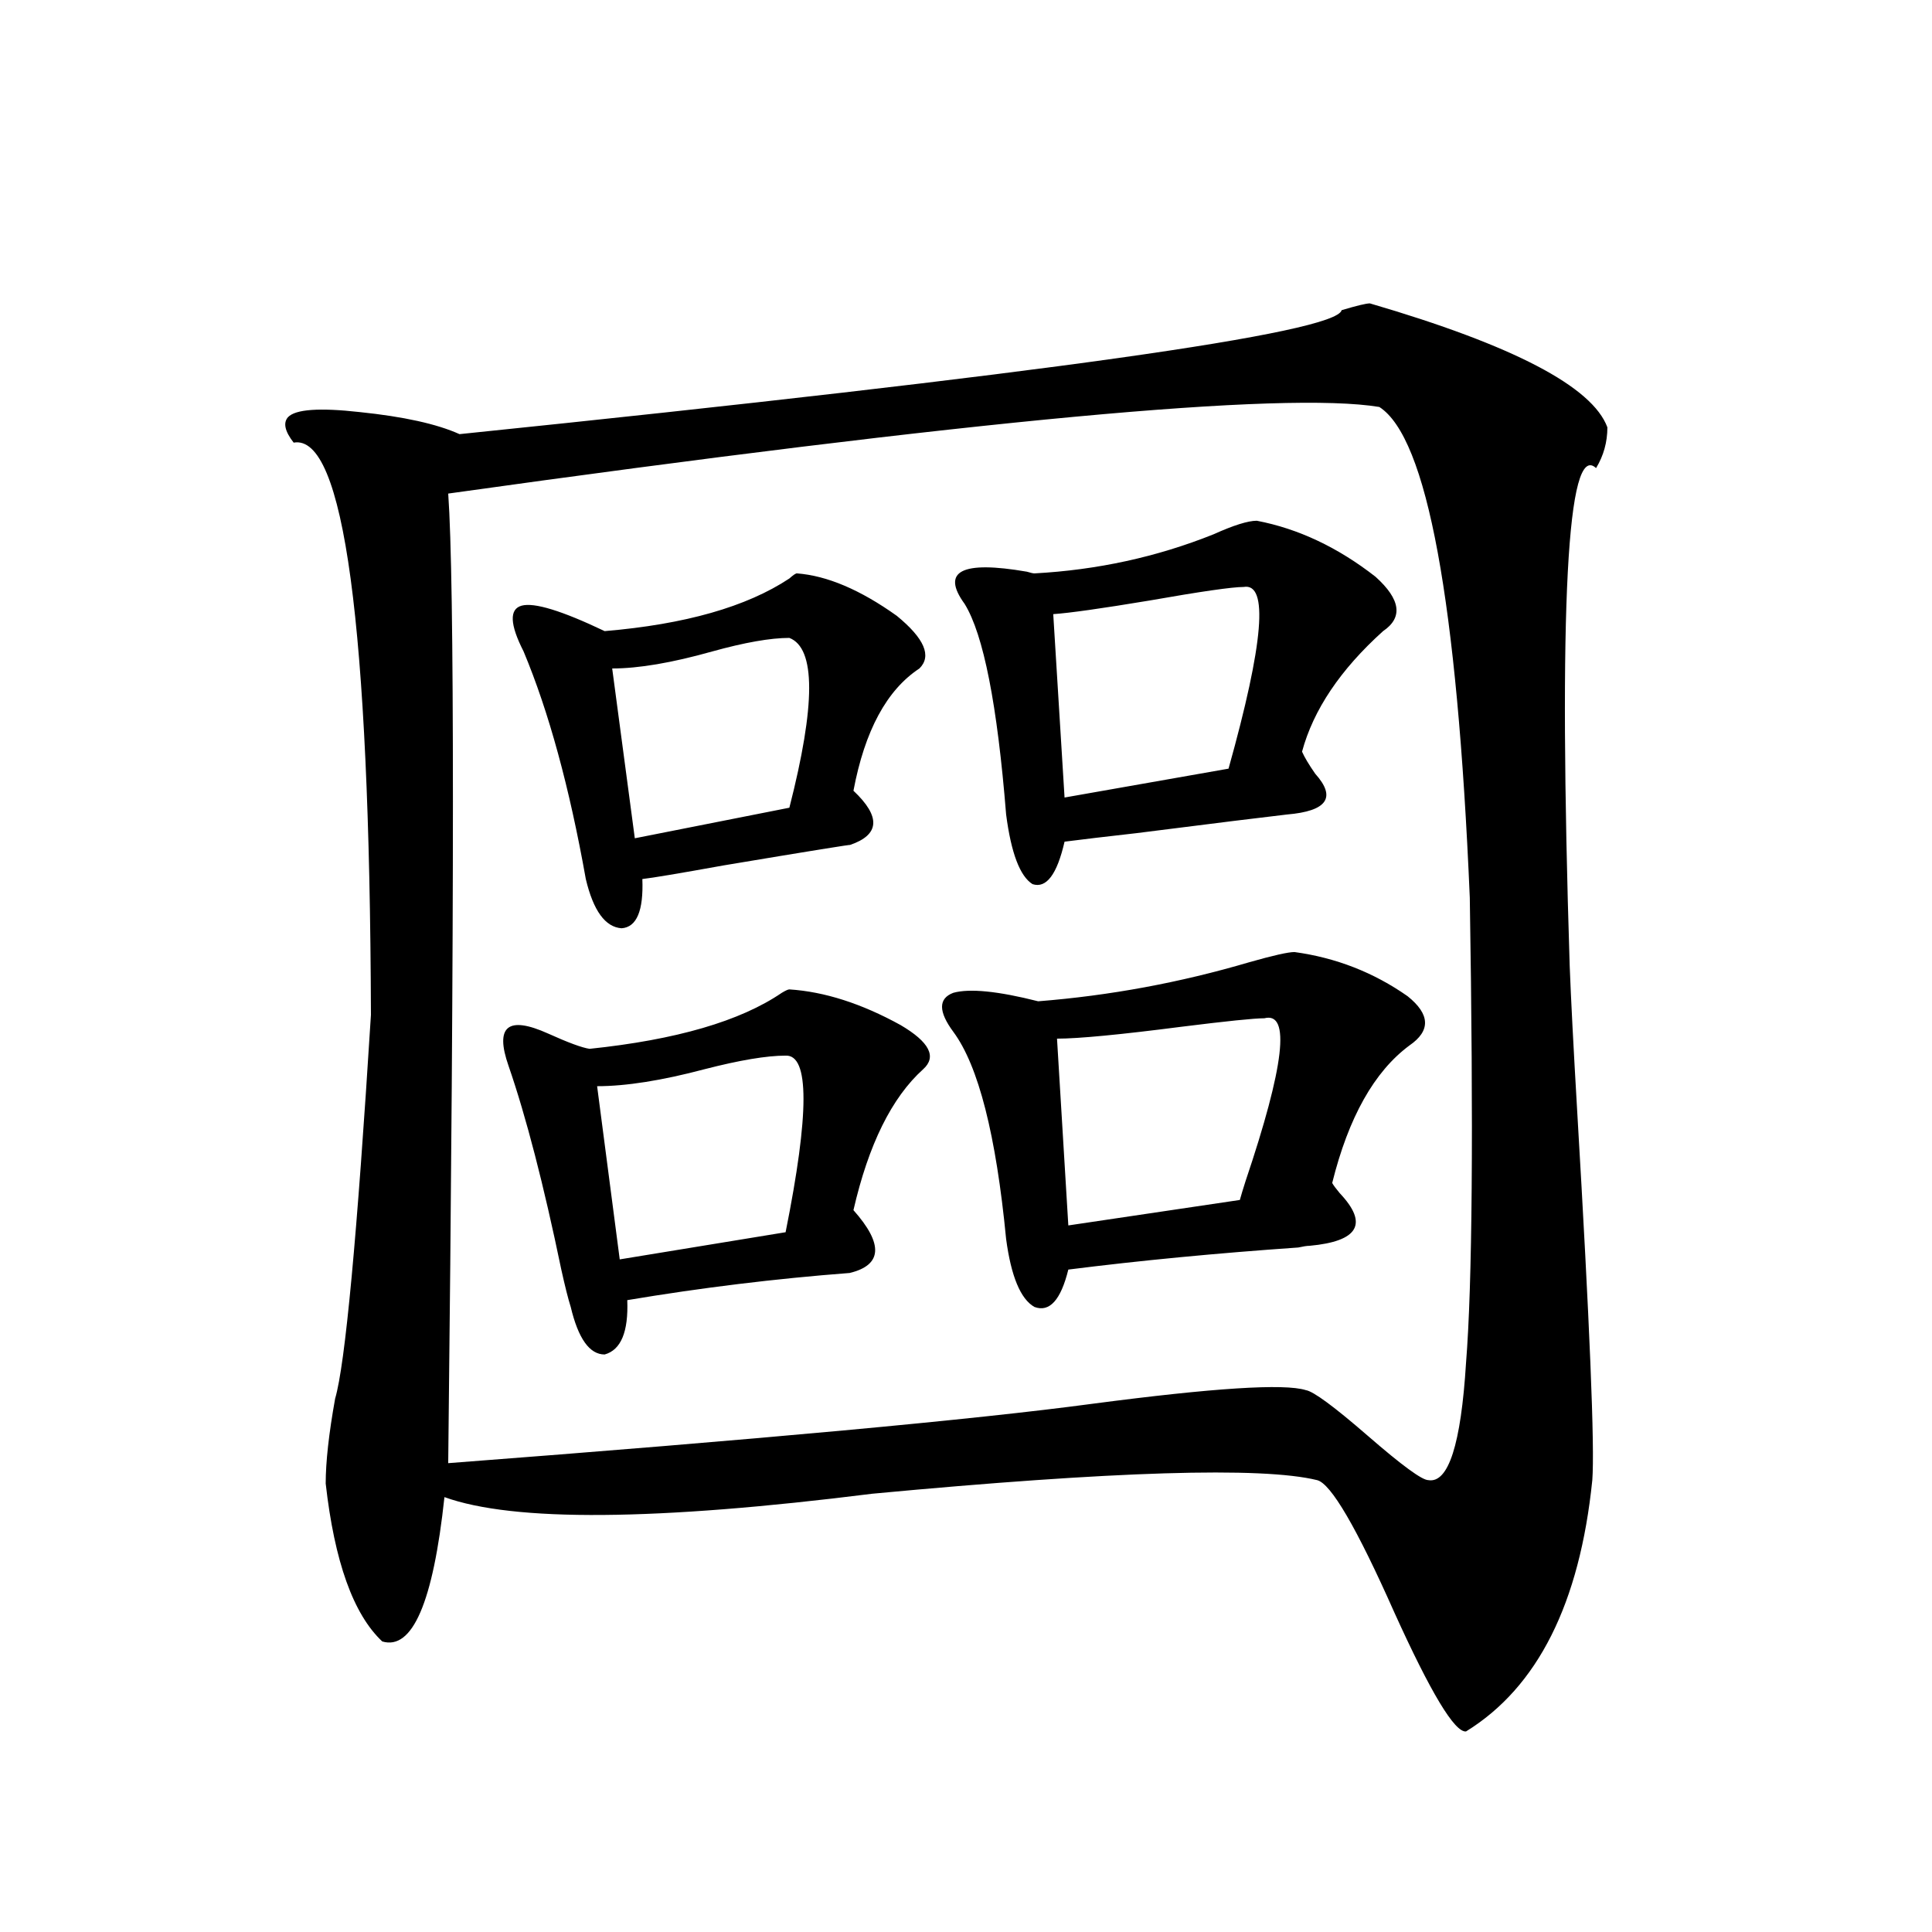 <?xml version="1.0" encoding="utf-8"?>
<!-- Generator: Adobe Illustrator 16.0.0, SVG Export Plug-In . SVG Version: 6.00 Build 0)  -->
<!DOCTYPE svg PUBLIC "-//W3C//DTD SVG 1.1//EN" "http://www.w3.org/Graphics/SVG/1.1/DTD/svg11.dtd">
<svg version="1.1" id="图层_1" xmlns="http://www.w3.org/2000/svg" xmlns:xlink="http://www.w3.org/1999/xlink" x="0px" y="0px"
	 width="1000px" height="1000px" viewBox="0 0 1000 1000" enable-background="new 0 0 1000 1000" xml:space="preserve">
<path d="M709.056,157.035c74.145,21.685,115.119,43.066,122.924,64.16c0,7.622-1.951,14.653-5.854,21.094
	c-14.969-14.063-19.512,71.782-13.658,257.52c0.641,17.002,1.951,42.188,3.902,75.586c6.494,110.166,9.101,173.735,7.805,190.723
	c-6.509,63.858-28.292,107.227-65.364,130.078c-5.854,0.577-18.216-19.926-37.072-61.523c-19.512-43.945-32.85-66.797-39.999-68.555
	c-28.627-7.031-105.363-4.683-230.238,7.031c-111.872,14.063-185.696,14.653-221.458,1.758
	c-5.854,54.492-16.585,79.391-32.194,74.707c-14.969-14.063-24.725-41.309-29.268-81.738c0-11.123,1.616-25.776,4.878-43.945
	c5.198-17.578,11.372-83.784,18.536-198.633c-0.655-202.148-13.993-300.874-39.999-296.191c-4.558-5.85-5.533-10.244-2.927-13.184
	c3.902-4.092,16.25-4.971,37.072-2.637c22.759,2.349,39.999,6.152,51.706,11.426c301.776-31.05,453.968-52.432,456.574-64.16
	C702.227,158.217,707.104,157.035,709.056,157.035z M713.934,210.648c-49.435-8.198-210.086,6.743-481.939,44.824
	c3.247,45.127,3.247,212.407,0,501.855c161.292-12.305,272.509-22.549,333.65-30.762c62.438-8.198,99.175-10.547,110.241-7.031
	c3.902,0.591,14.634,8.501,32.194,23.73c17.561,15.244,27.957,22.852,31.219,22.852c10.396,1.758,16.905-18.457,19.512-60.645
	c3.247-40.43,3.902-120.698,1.951-240.82C754.253,311.146,738.644,226.469,713.934,210.648z M408.575,512.113
	c18.201,1.182,37.393,7.334,57.56,18.457c14.954,8.789,18.856,16.411,11.707,22.852c-16.265,14.653-28.292,38.975-36.097,72.949
	c15.609,17.578,14.954,28.428-1.951,32.52c-38.383,2.939-76.751,7.622-115.119,14.063c0.641,16.411-3.262,25.791-11.707,28.125
	c-7.805,0-13.658-8.198-17.561-24.609c-1.311-4.092-2.927-10.547-4.878-19.336c-9.115-43.945-18.216-79.102-27.316-105.469
	c-7.164-20.503-0.335-26.064,20.487-16.699c10.396,4.697,17.561,7.334,21.463,7.91c44.877-4.683,78.047-14.351,99.51-29.004
	C406.624,512.704,407.92,512.113,408.575,512.113z M412.478,296.781c15.609,1.182,32.835,8.501,51.706,21.973
	c14.299,11.729,18.201,20.806,11.707,27.246c-16.92,11.138-28.292,32.231-34.146,63.281c14.299,13.486,13.658,22.852-1.951,28.125
	c1.951-0.576-19.847,2.939-65.364,10.547c-22.773,4.106-36.752,6.455-41.95,7.031c0.641,16.411-2.927,24.912-10.731,25.488
	c-8.46-0.576-14.634-9.077-18.536-25.488c-8.46-47.461-19.191-86.709-32.194-117.773c-7.164-14.063-7.484-21.973-0.976-23.73
	c6.494-1.758,20.808,2.637,42.926,13.184c41.615-3.516,73.489-12.593,95.607-27.246C410.526,297.66,411.822,296.781,412.478,296.781
	z M406.624,546.391c-9.756,0-23.749,2.349-41.95,7.031c-22.118,5.864-40.654,8.789-55.608,8.789l11.707,89.648l85.852-14.063
	C418.972,576.273,418.972,545.814,406.624,546.391z M408.575,330.18c-9.756,0-23.094,2.349-39.999,7.031
	C347.754,343.075,330.528,346,316.87,346l11.707,87.891l79.998-15.82C422.233,364.76,422.233,335.453,408.575,330.18z
	 M670.032,492.777c21.463,2.939,40.975,10.547,58.535,22.852c11.707,9.38,12.027,17.881,0.976,25.488
	c-18.216,13.486-31.554,37.217-39.999,71.191c0.641,1.182,1.951,2.939,3.902,5.273c14.954,15.82,9.756,24.912-15.609,27.246
	c-1.311,0-3.262,0.303-5.854,0.879c-42.285,2.939-81.949,6.743-119.021,11.426c-3.902,15.82-9.756,22.275-17.561,19.336
	c-7.164-4.092-12.042-15.82-14.634-35.156c-5.213-53.901-14.313-89.648-27.316-107.227c-7.805-10.547-7.805-17.275,0-20.215
	c8.445-2.334,23.079-0.879,43.901,4.395c37.072-2.925,73.489-9.668,109.266-20.215C658.966,494.535,666.771,492.777,670.032,492.777
	z M650.521,269.535c21.463,4.106,41.95,13.774,61.462,29.004c13.003,11.729,14.299,21.094,3.902,28.125
	c-22.118,19.927-36.097,40.732-41.95,62.402c1.296,2.939,3.567,6.743,6.829,11.426c11.052,12.305,6.174,19.336-14.634,21.094
	c-10.411,1.182-36.432,4.395-78.047,9.668c-15.609,1.758-27.972,3.228-37.072,4.395c-3.902,17.002-9.436,24.321-16.585,21.973
	c-6.509-4.092-11.066-16.108-13.658-36.035c-4.558-56.826-11.707-93.164-21.463-108.984c-12.362-16.987-1.631-22.549,32.194-16.699
	c1.951,0.591,3.247,0.879,3.902,0.879c32.515-1.758,63.413-8.486,92.681-20.215C638.479,271.884,645.963,269.535,650.521,269.535z
	 M643.691,303.813c-5.854,0-22.118,2.349-48.779,7.031c-24.725,4.106-41.31,6.455-49.755,7.031l5.854,94.922l84.876-14.941
	C654.088,332.816,656.694,301.479,643.691,303.813z M654.423,527.055c-5.213,0-19.512,1.47-42.926,4.395
	c-31.874,4.106-53.337,6.152-64.389,6.152l5.854,96.68l88.778-13.184c0.641-2.334,1.616-5.562,2.927-9.668
	C664.819,551.664,668.081,523.539,654.423,527.055z"/>
</svg>
